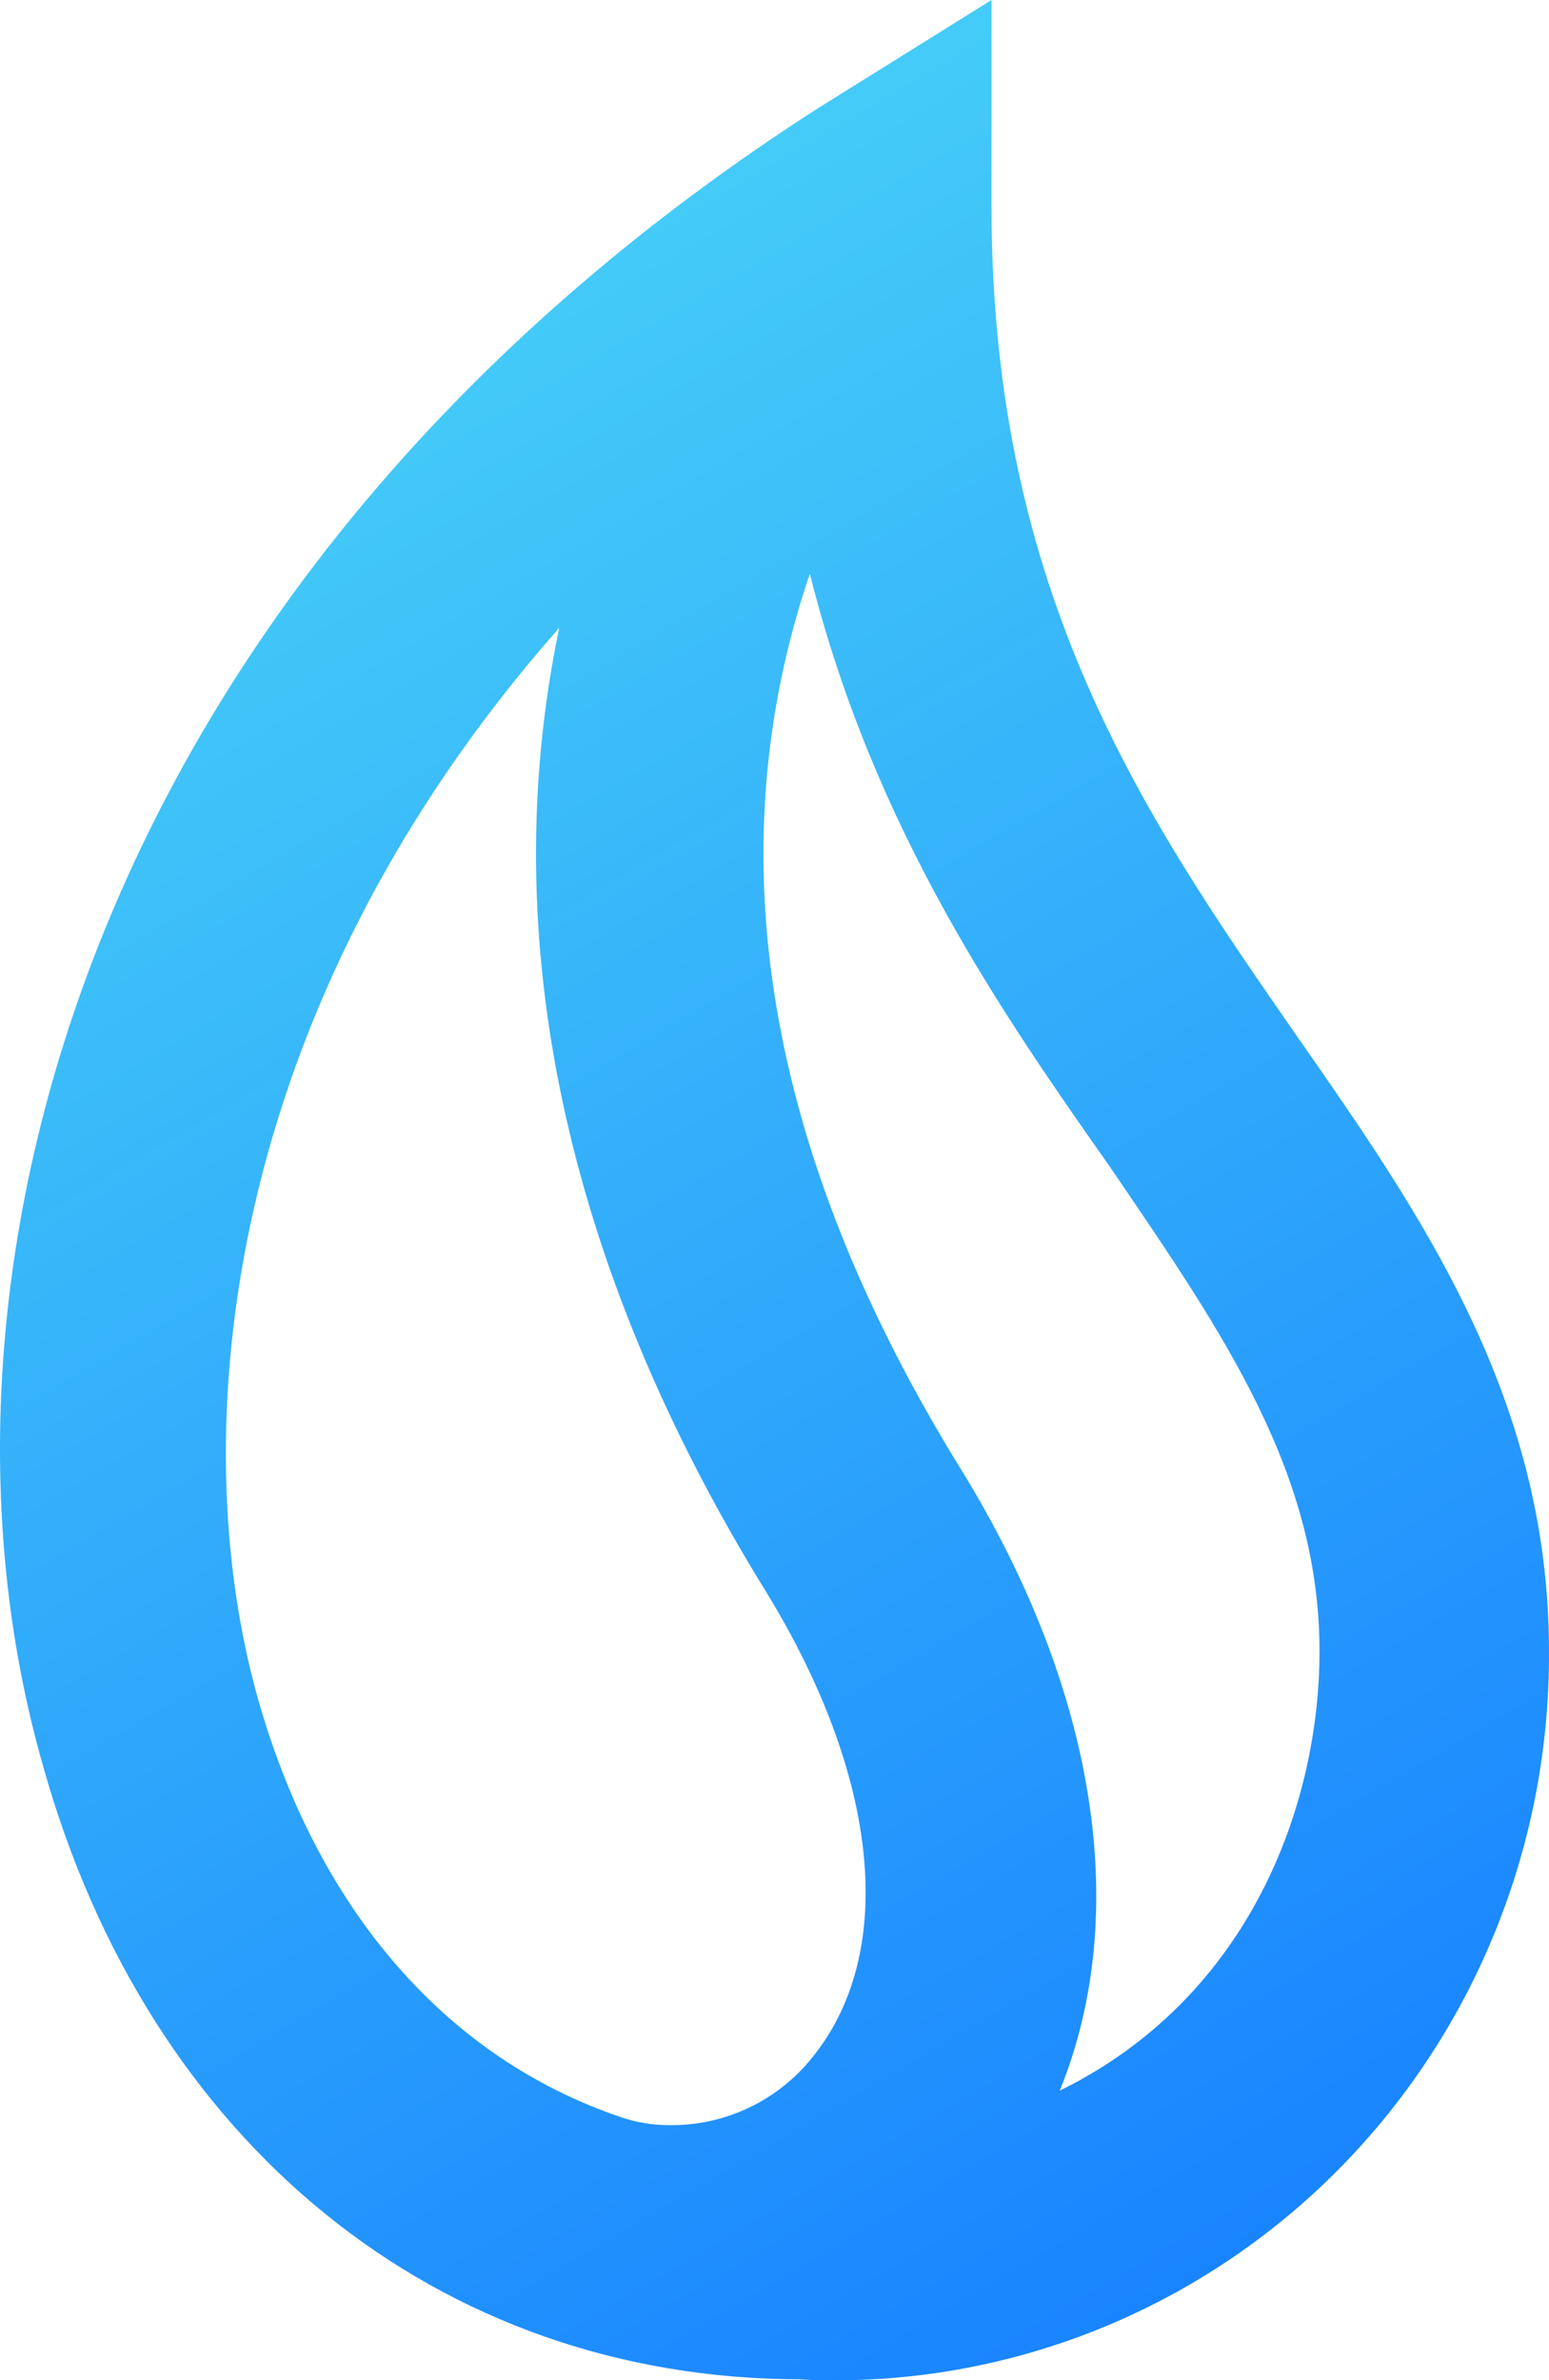 <svg width="82" height="126" viewBox="0 0 82 126" fill="none" xmlns="http://www.w3.org/2000/svg">
<path d="M44.263 126C43.629 126 42.99 126 42.36 125.949C23.213 125.921 7.869 113.484 2.279 93.478C-5.111 67.696 4.685 30.561 43.246 5.765L52.488 0V10.928C52.488 31.531 60.694 43.367 68.633 54.815C75.21 64.246 81.999 73.979 81.999 87.407C82.056 97.567 78.144 107.335 71.121 114.57C64.097 121.804 54.536 125.915 44.534 126H44.263ZM32.885 112.077C33.705 112.355 34.563 112.495 35.427 112.494C36.71 112.512 37.984 112.27 39.173 111.781C40.362 111.291 41.443 110.565 42.352 109.645C47.583 104.194 46.84 94.508 40.553 84.259C29.894 67.012 26.192 49.576 29.604 33.233C11.808 53.423 9.626 75.909 13.711 90.118C16.907 101.208 23.689 108.969 32.885 112.077ZM42.87 30.372C37.841 45.187 40.549 61.11 50.902 77.826C58.094 89.517 59.885 101.385 56.098 110.67C66.122 105.747 69.851 95.608 69.851 87.403C69.851 78.062 64.88 70.761 59.123 62.304L58.779 61.801C53.127 53.742 46.298 44.012 42.87 30.372Z" fill="url(#paint0_linear_165_19036)"/>
<defs>
<linearGradient id="paint0_linear_165_19036" x1="67.236" y1="118.447" x2="1.365" y2="6.121" gradientUnits="userSpaceOnUse">
<stop stop-color="#1984FF"/>
<stop offset="1" stop-color="#4DD9F6"/>
</linearGradient>
</defs>
</svg>
